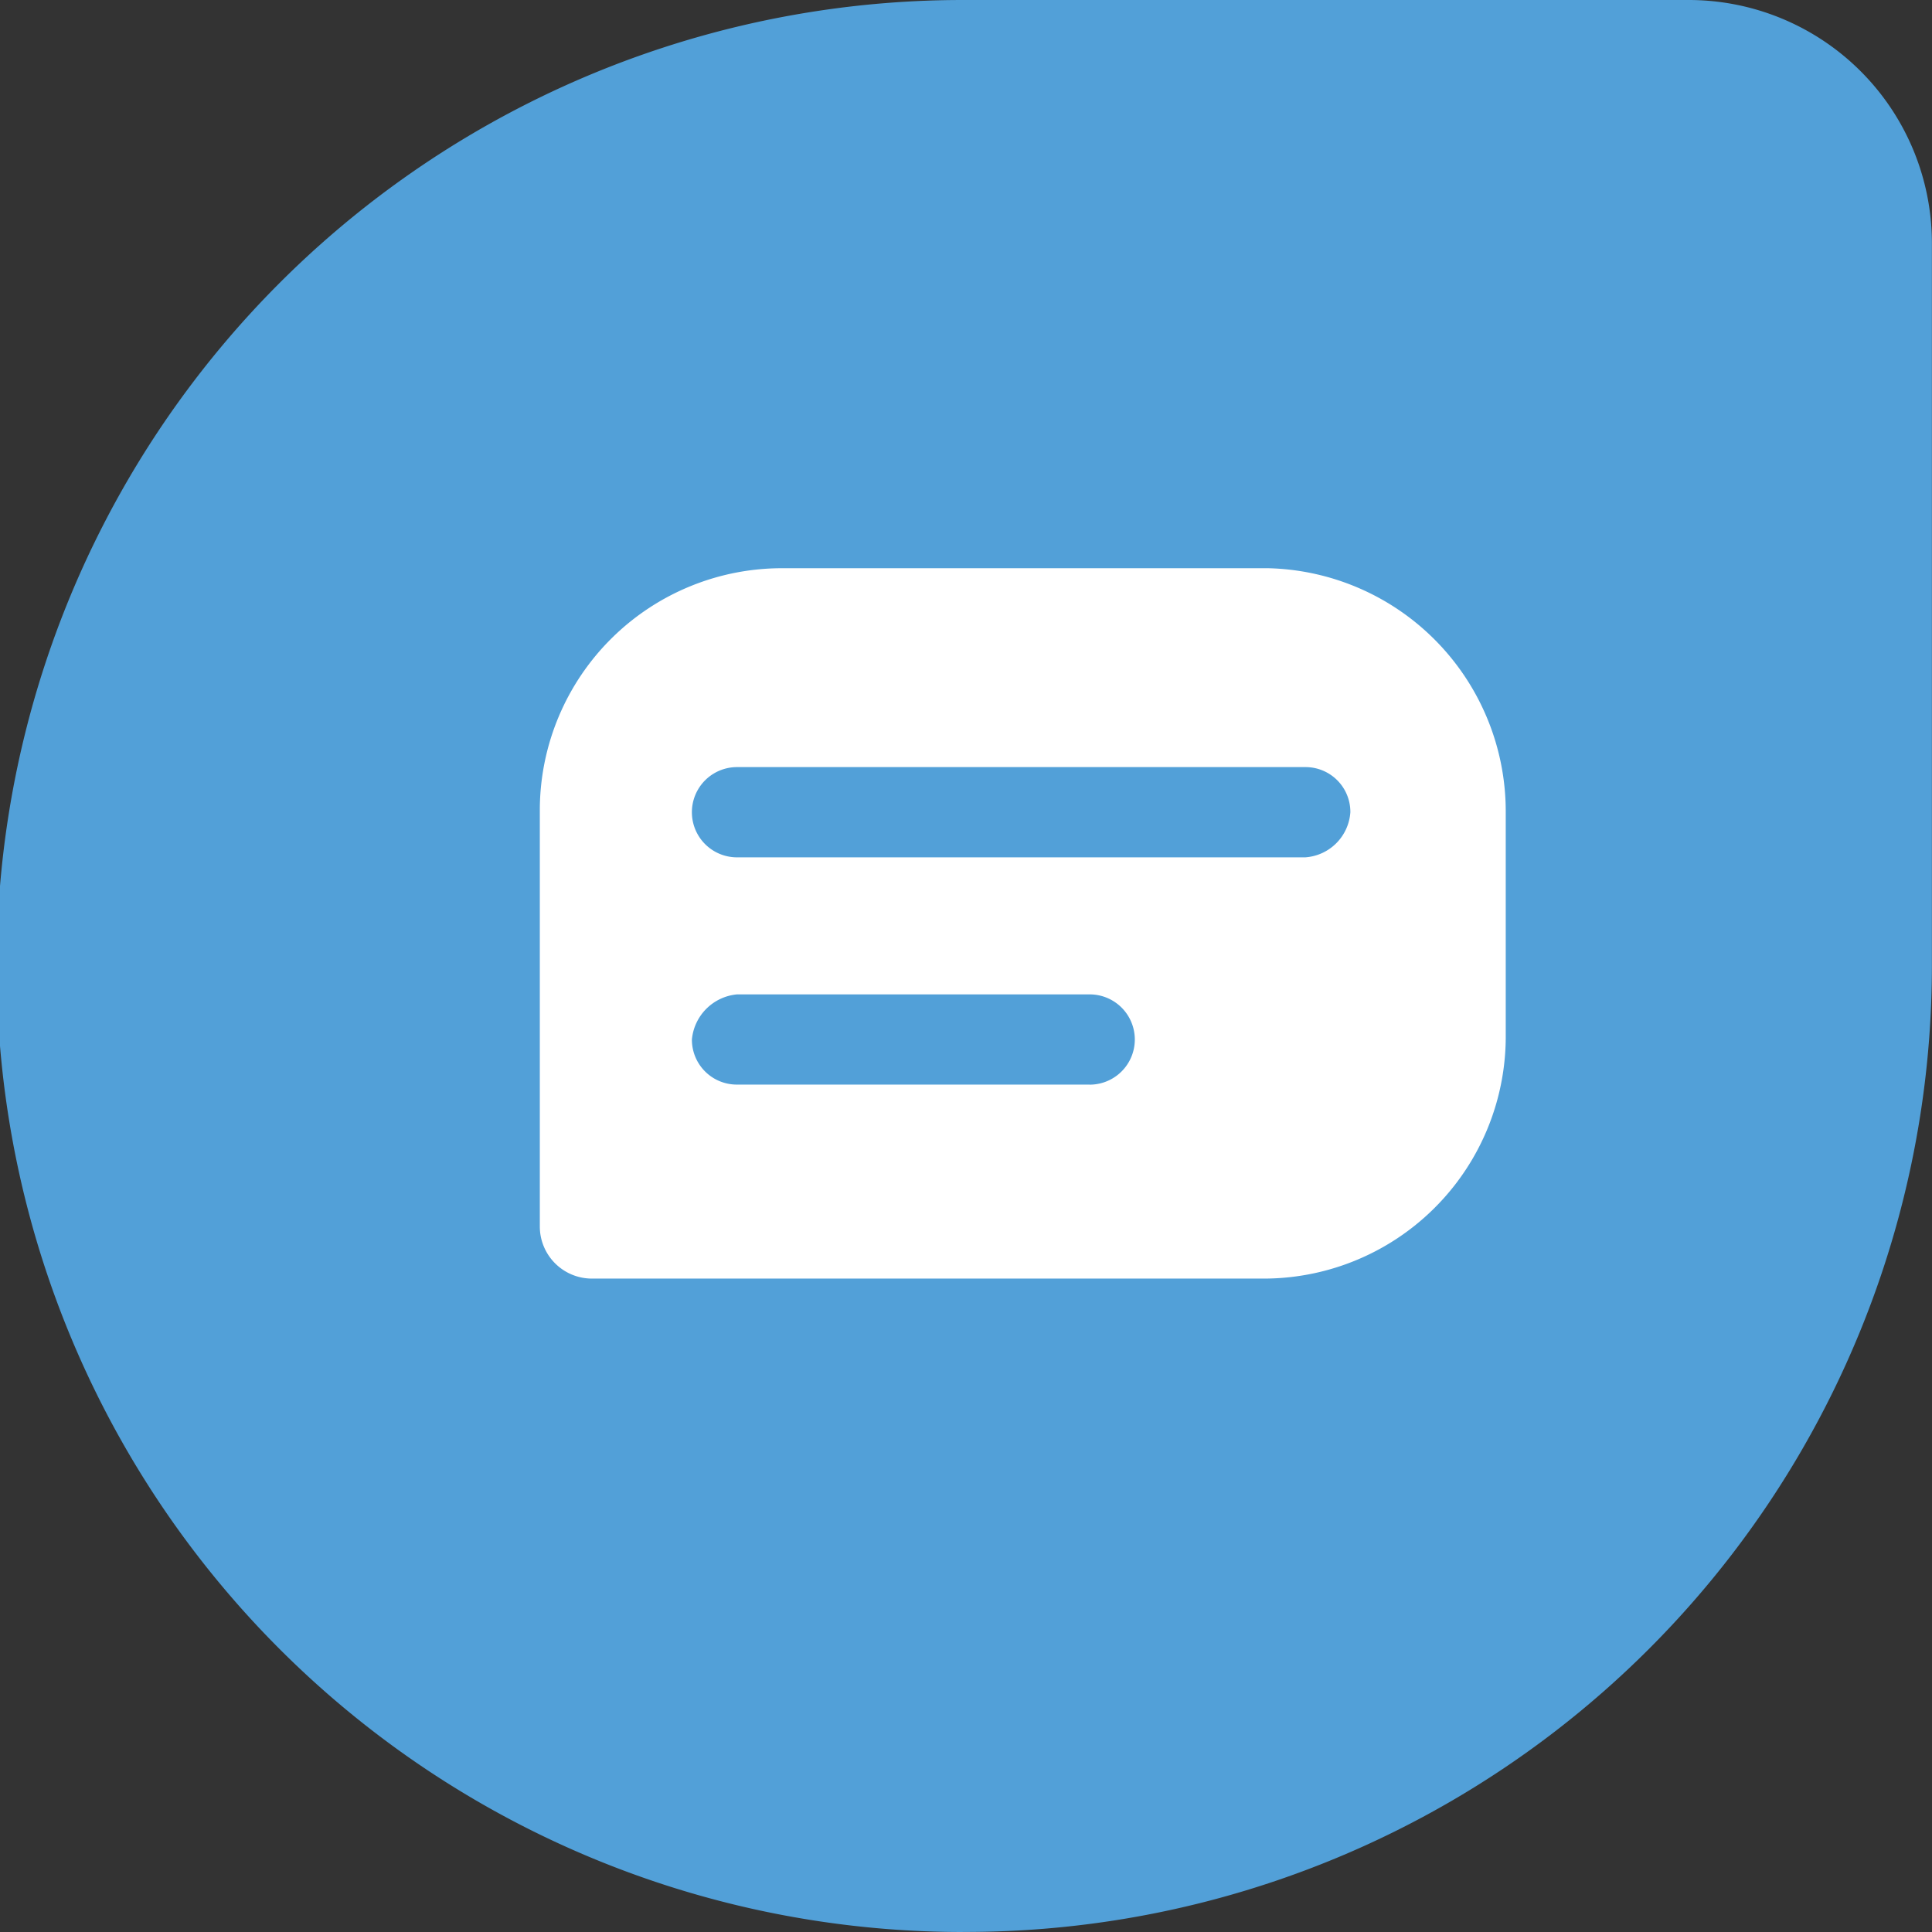 <svg id="Group_640" data-name="Group 640" xmlns="http://www.w3.org/2000/svg" xmlns:xlink="http://www.w3.org/1999/xlink" width="59.325" height="59.325" viewBox="0 0 59.325 59.325">
  <rect x="0" y="0" width="59.325" height="59.325" fill="#333333" stroke="none"/>
  <defs>
    <clipPath id="clip-path">
      <rect id="Rectangle_425" data-name="Rectangle 425" width="59.325" height="59.325" fill="none"/>
    </clipPath>
  </defs>
  <g id="Group_639" data-name="Group 639" clip-path="url(#clip-path)">
    <path id="Path_743" data-name="Path 743" d="M1292.171,621.564h0a29.662,29.662,0,0,1,0-59.325h22.271a7.469,7.469,0,0,1,7.49,7.447V591.9a29.667,29.667,0,0,1-29.67,29.662h-.091" transform="translate(-1262.61 -562.239)" fill="#52a0d8"/>
    <path id="Path_744" data-name="Path 744" d="M1312.29,590.965h-14.834a7.437,7.437,0,0,0-7.49,7.383c0,.036,0,.072,0,.108v12.729a1.6,1.6,0,0,0,1.593,1.593h20.577a7.436,7.436,0,0,0,7.49-7.382v-6.941a7.472,7.472,0,0,0-7.339-7.491m-5.437,15.857h-10.828a1.379,1.379,0,0,1-1.386-1.37v-.016a1.534,1.534,0,0,1,1.386-1.384h10.828a1.386,1.386,0,0,1,0,2.772m6.621-6.98h-17.45a1.385,1.385,0,1,1,0-2.771h17.45a1.377,1.377,0,0,1,1.384,1.371v.013a1.49,1.49,0,0,1-1.384,1.387" transform="translate(-1273.39 -573.517)" fill="#fff"/>
  </g>
</svg>
